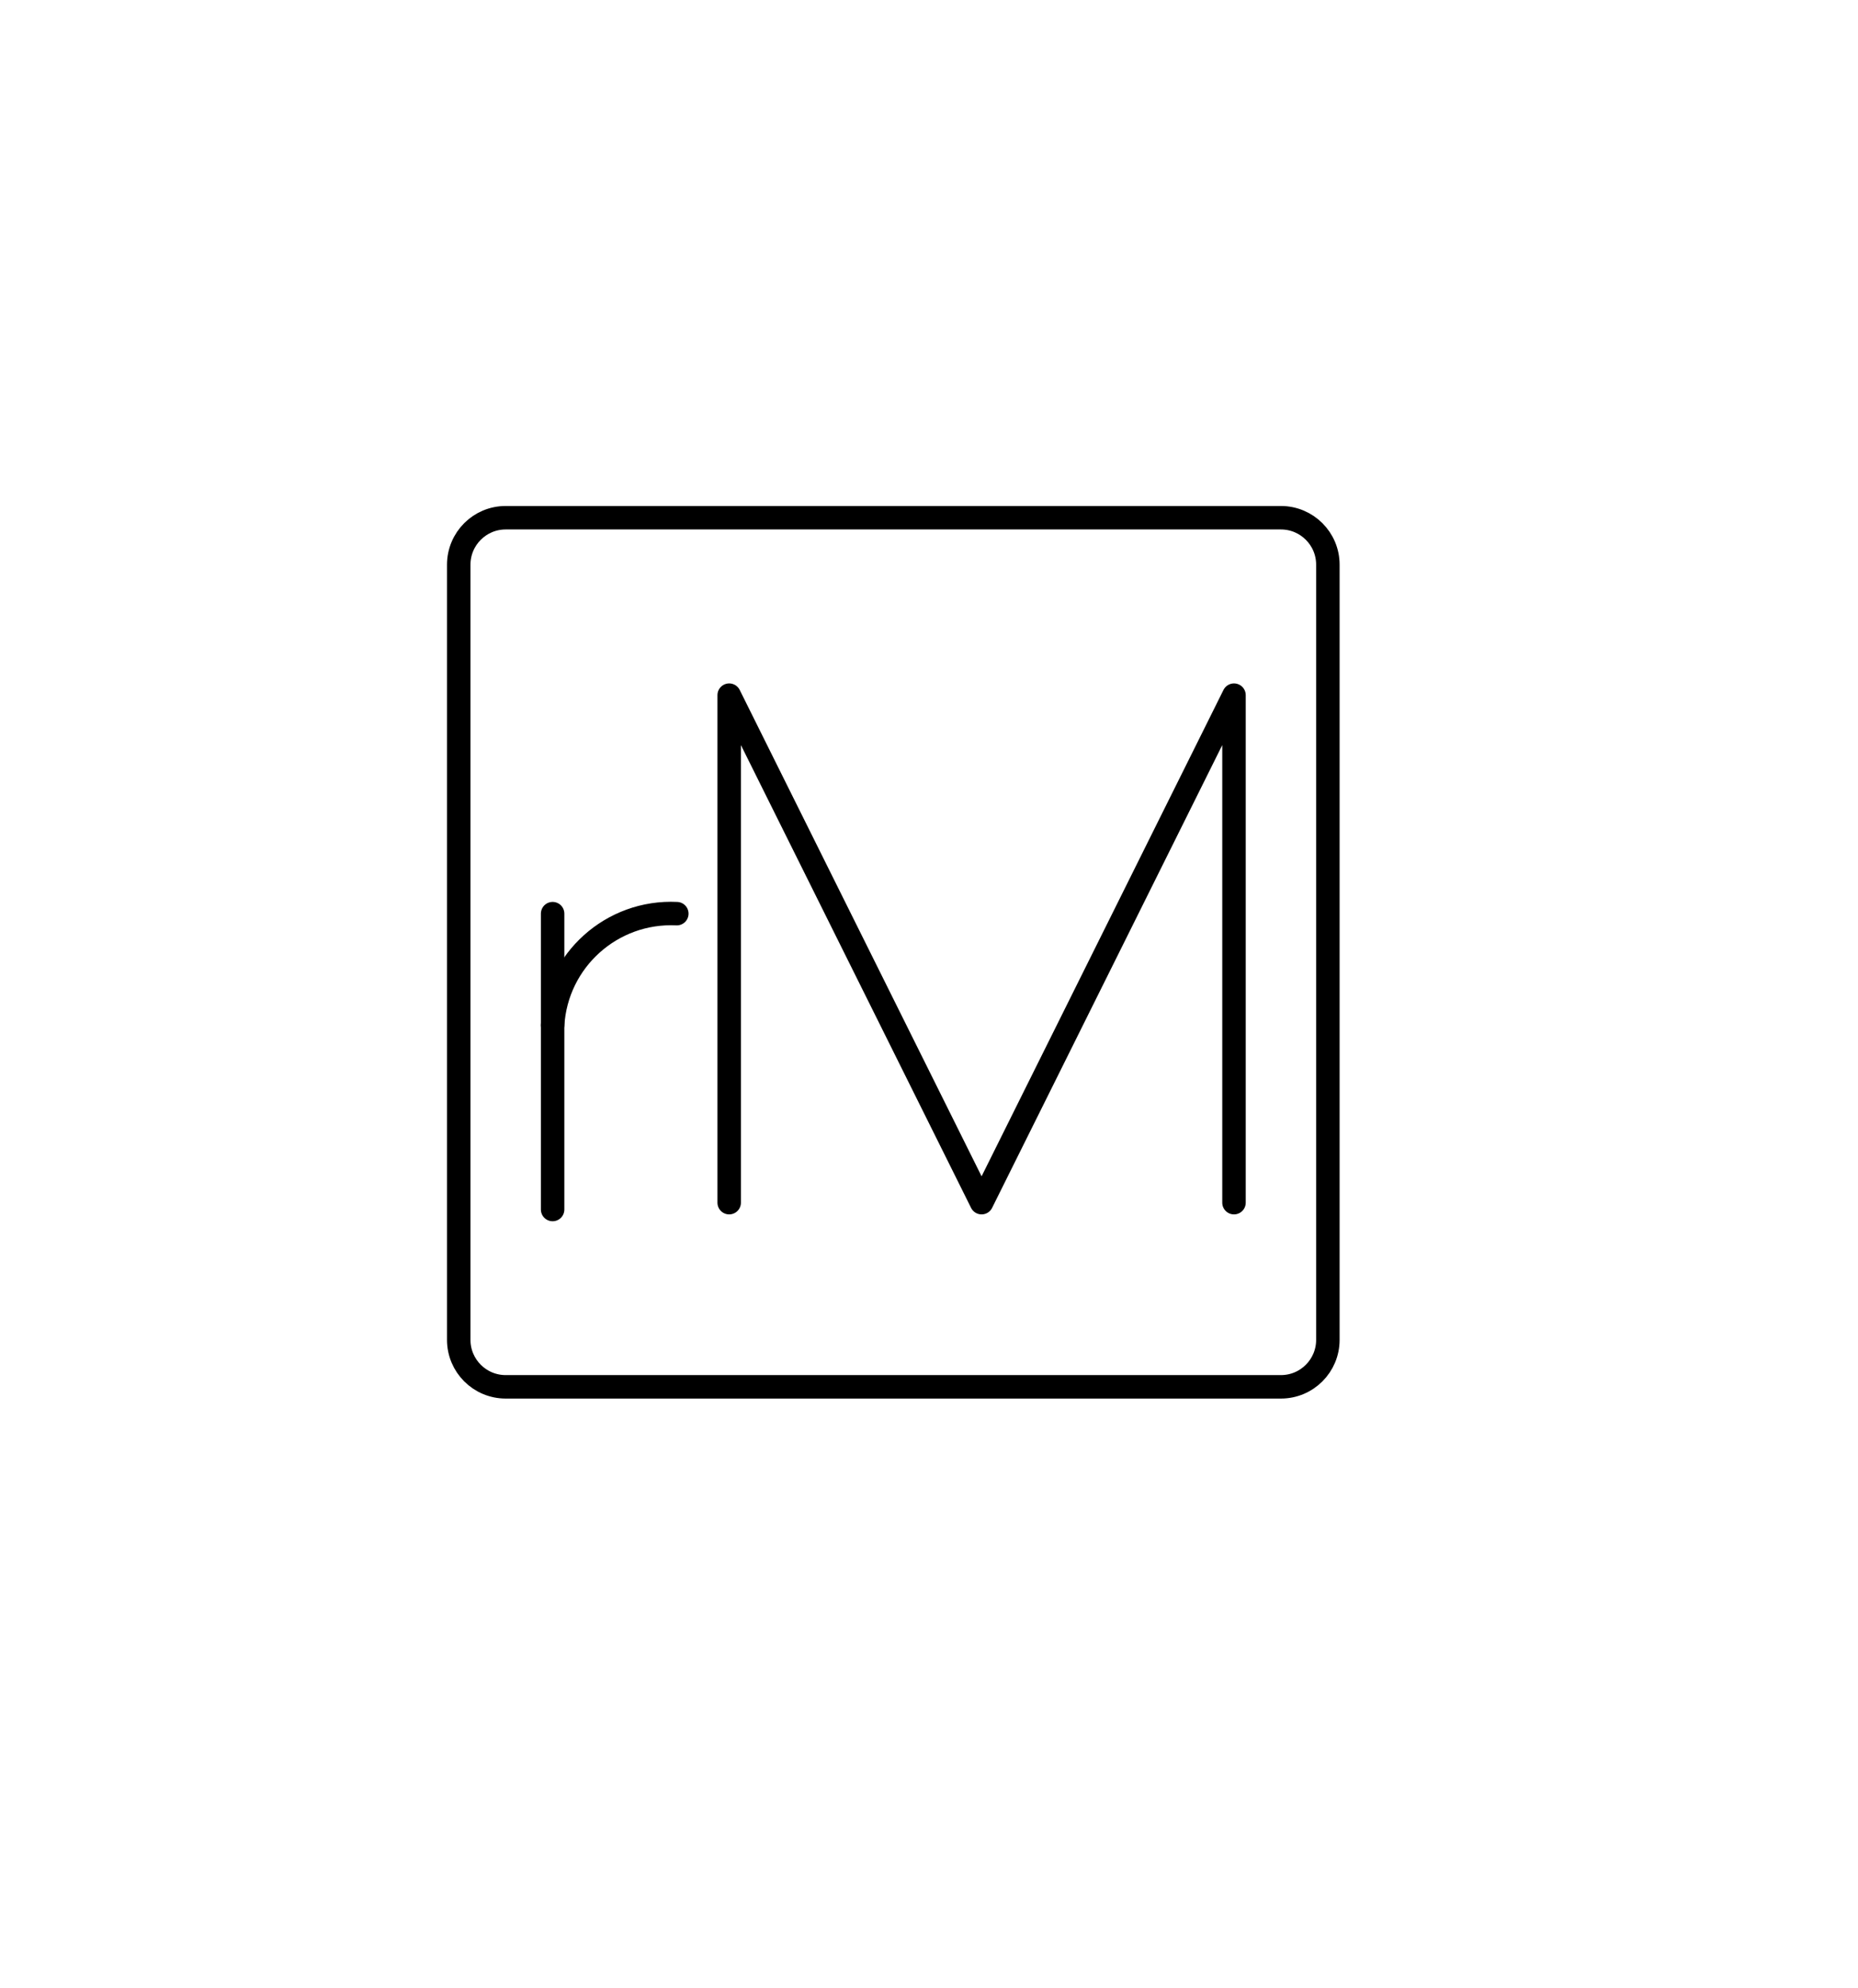 <svg viewBox="0 0 171 183" xmlns="http://www.w3.org/2000/svg" id="Capa_1">
  <defs>
    <style>
      .cls-1 {
        fill: none;
        stroke: #000;
        stroke-linecap: round;
        stroke-linejoin: round;
        stroke-width: 2.16px;
      }
    </style>
  </defs>
  <path d="M67.11,110.69v-46.71l23.23,46.71,23.23-46.71v46.71" class="cls-1"></path>
  <path d="M50.86,94.36c.35-5.98,5.45-10.56,11.43-10.27" class="cls-1"></path>
  <path d="M50.86,84.09v27.23" class="cls-1"></path>
  <path d="M117.89,47.65H46.54c-2.39,0-4.32,1.94-4.32,4.32v71.35c0,2.39,1.94,4.32,4.32,4.32h71.35c2.39,0,4.32-1.94,4.32-4.32V51.97c0-2.39-1.94-4.32-4.32-4.32Z" class="cls-1"></path>
</svg>